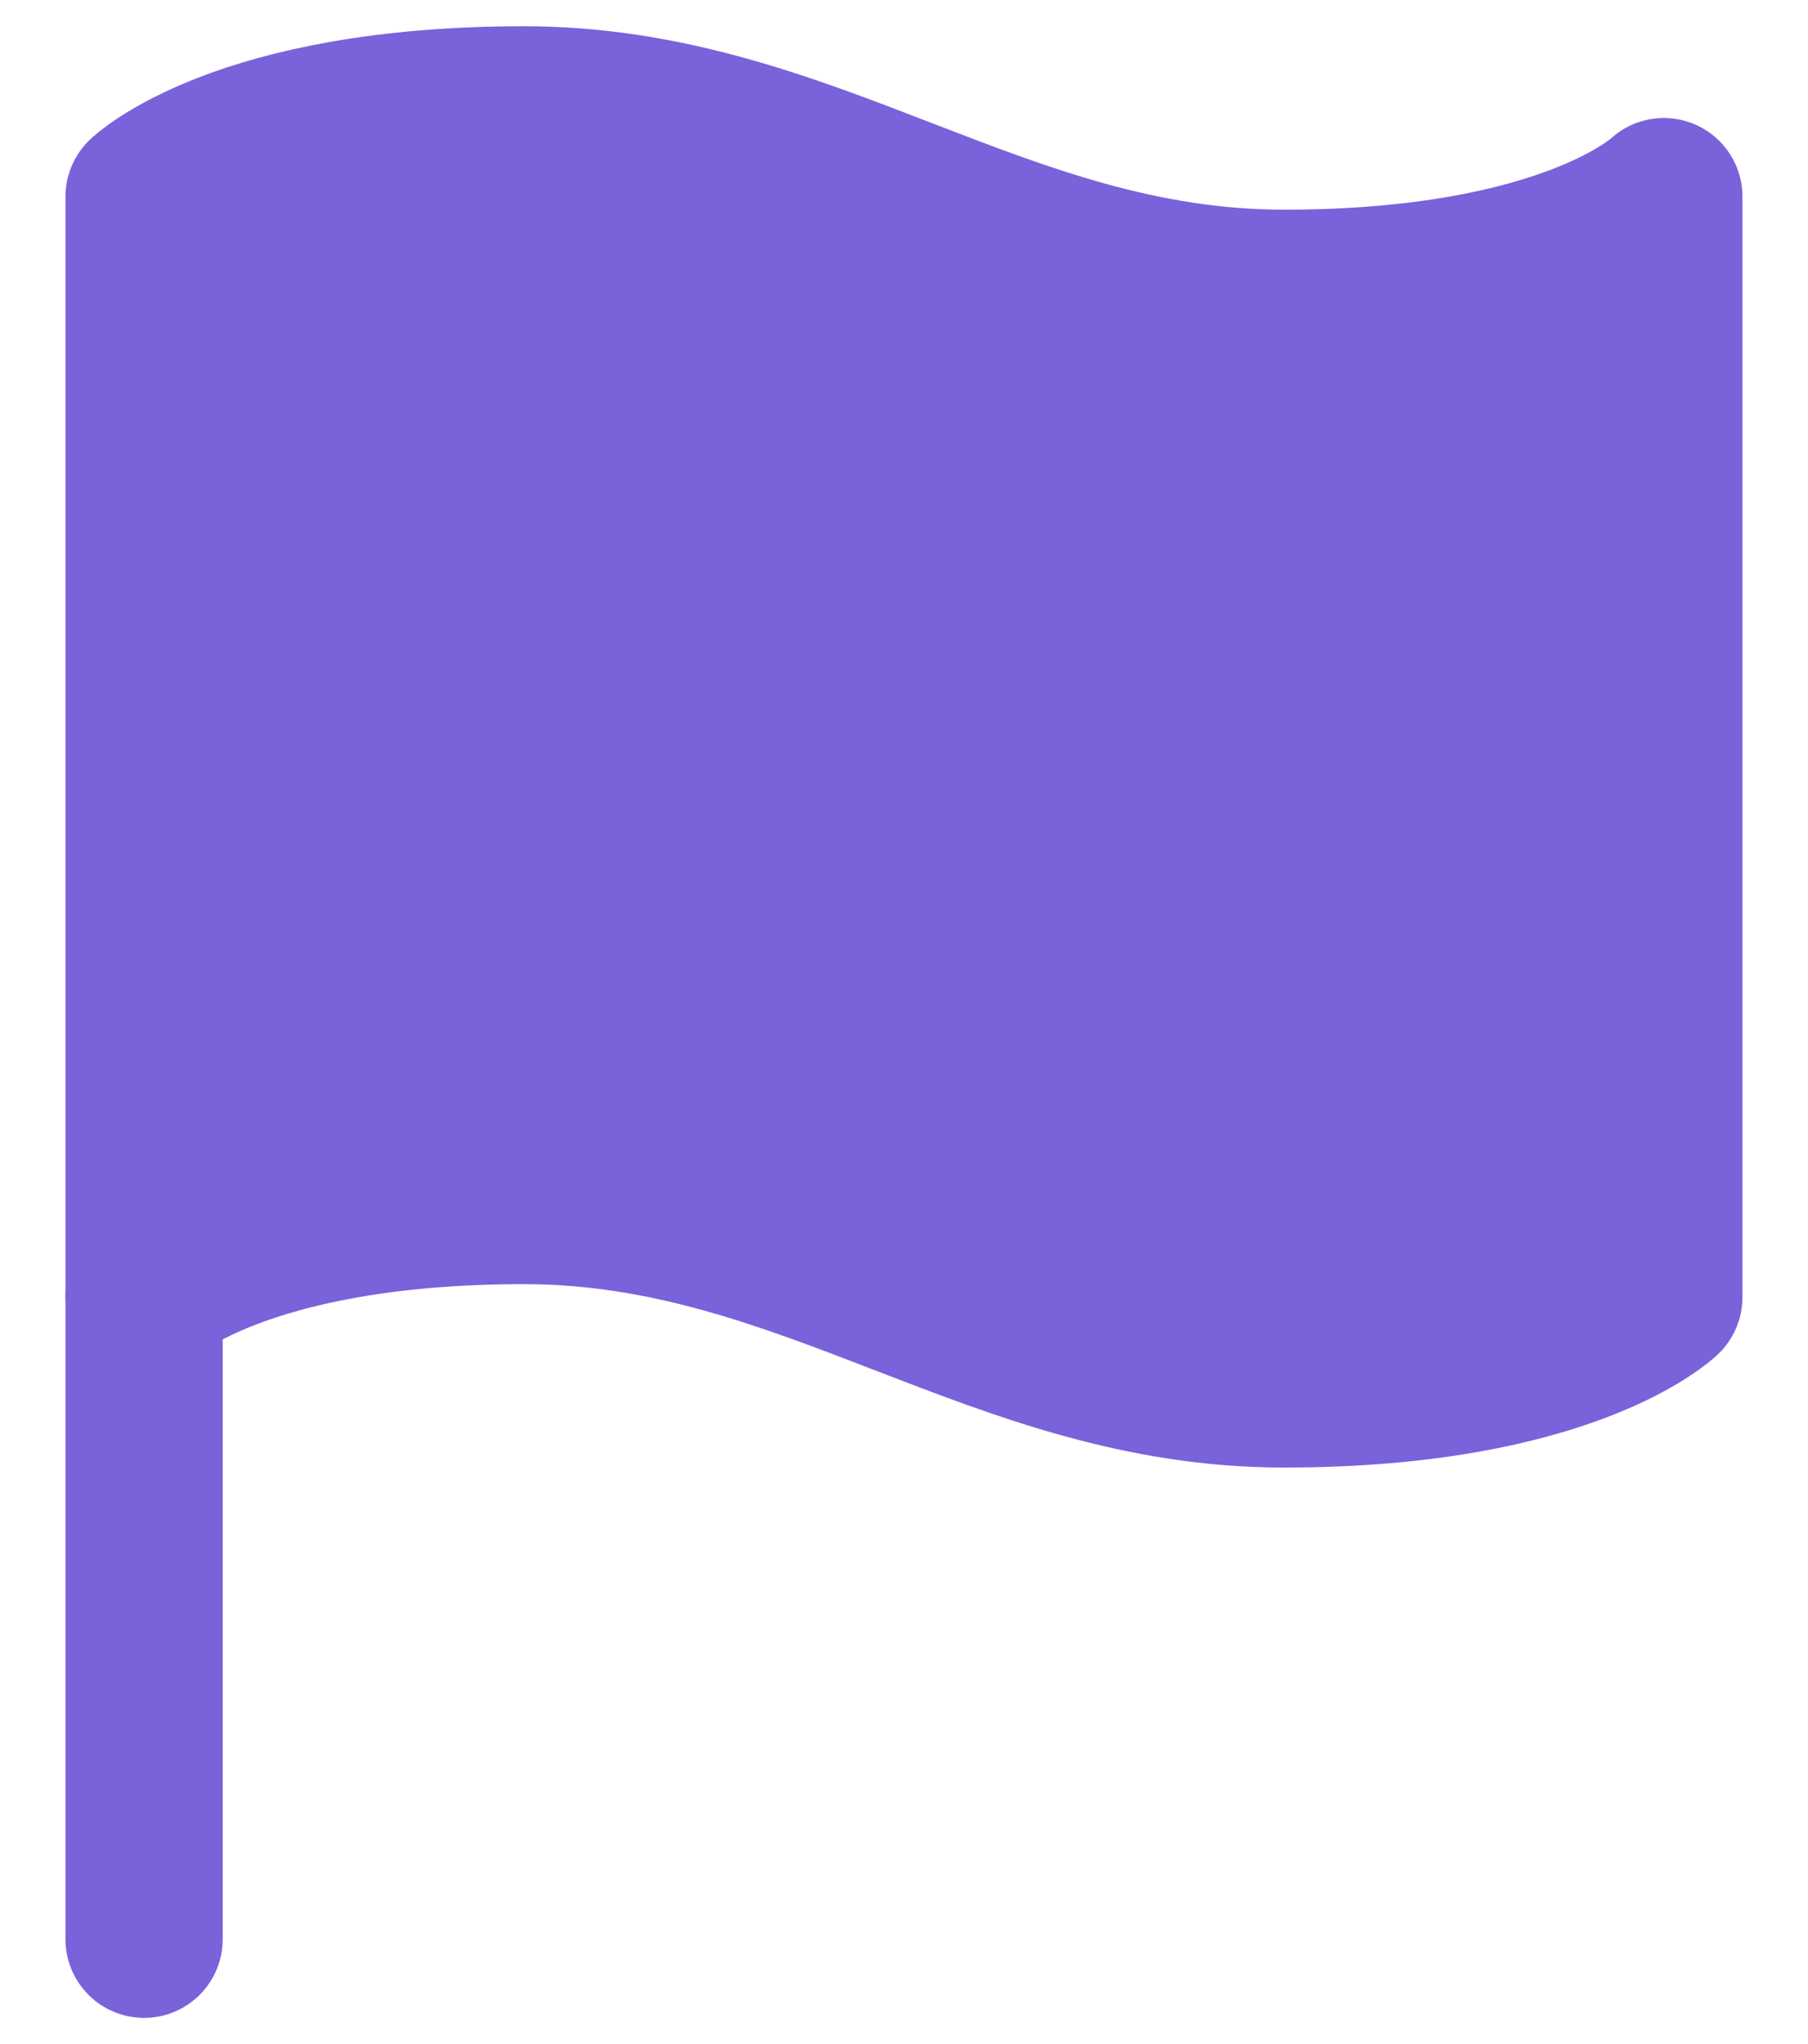 <?xml version="1.0" encoding="UTF-8"?> <svg xmlns="http://www.w3.org/2000/svg" width="23" height="26" viewBox="0 0 23 26" fill="none"><g clip-path="url(#clip0_2145_3144)"><path d="M1.833 16.501C1.833 16.501 3.041 15.334 6.666 15.334C10.291 15.334 12.708 17.667 16.333 17.667C19.958 17.667 21.166 16.501 21.166 16.501V2.501C21.166 2.501 19.958 3.667 16.333 3.667C12.708 3.667 10.291 1.334 6.666 1.334C3.041 1.334 1.833 2.501 1.833 2.501V16.501Z" fill="#7A62DB" stroke="#7A62DB" stroke-width="2" stroke-linecap="round" stroke-linejoin="round"></path><path d="M1.833 24.667V16.5" stroke="#7A62DB" stroke-width="2" stroke-linecap="round" stroke-linejoin="round"></path></g><defs><clipPath id="clip0_2145_3144"><rect width="23" height="26" fill="white"></rect></clipPath></defs></svg> 